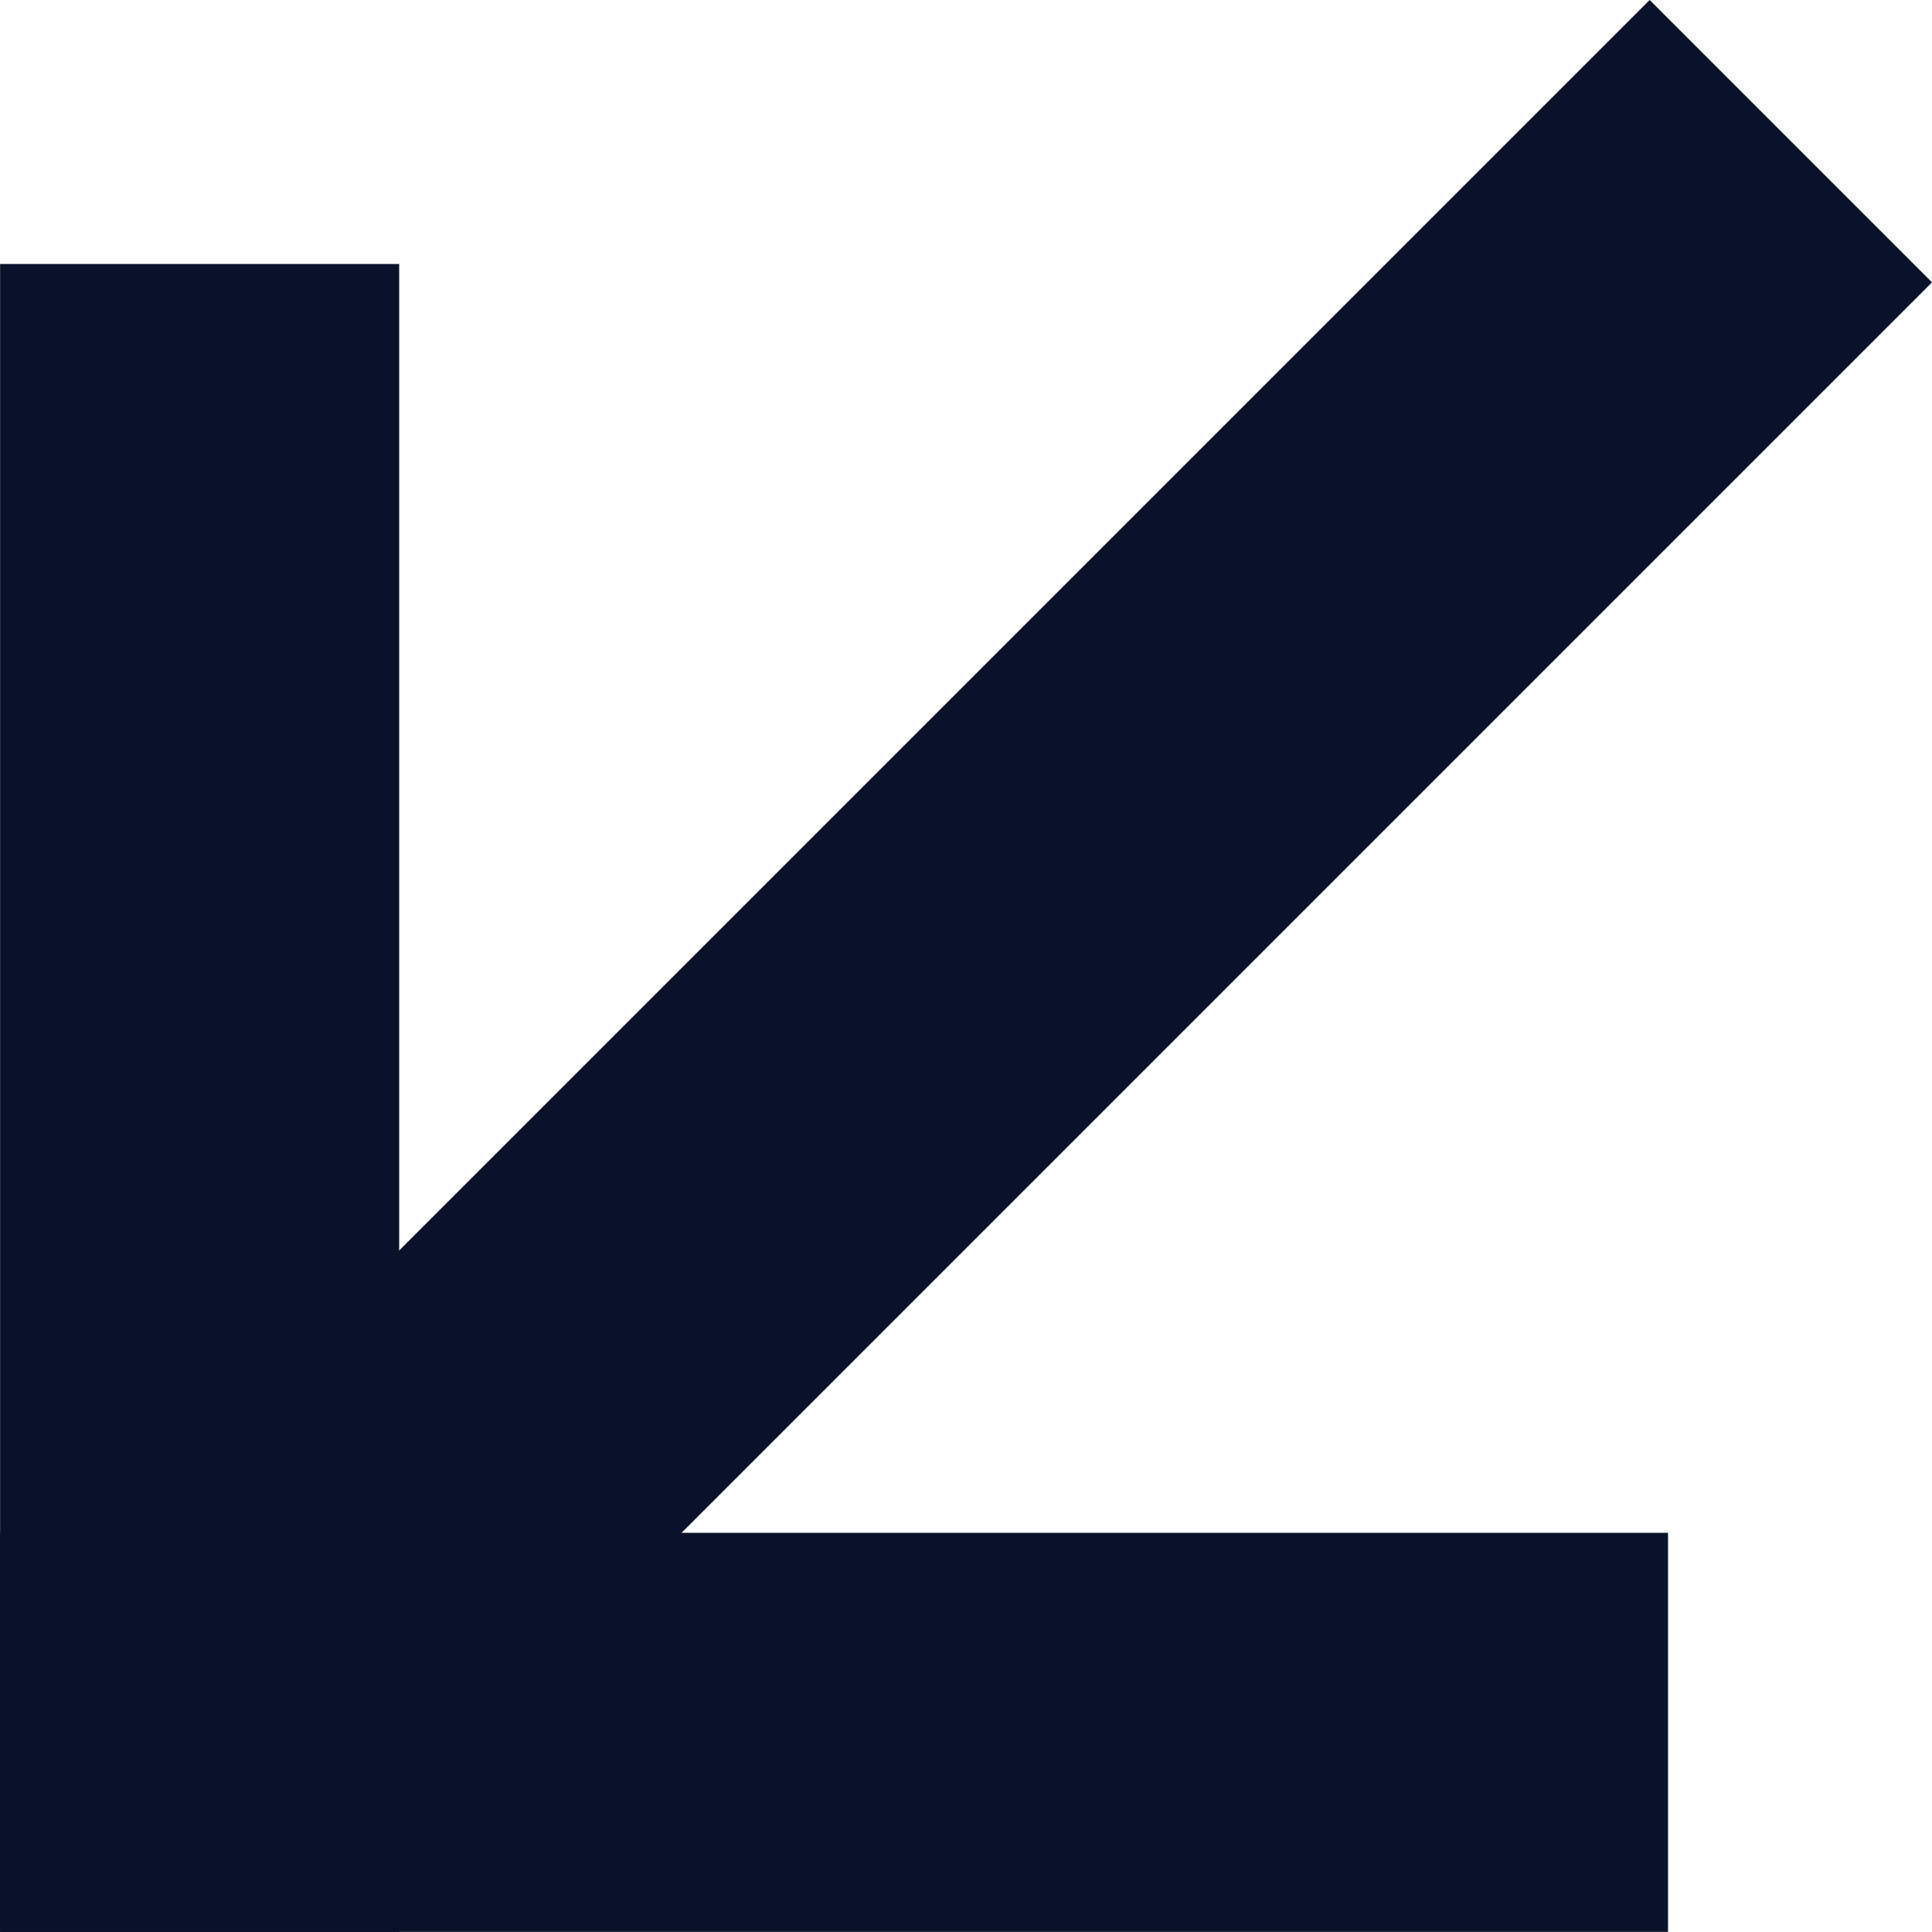 <svg xmlns="http://www.w3.org/2000/svg" width="300" height="300" viewBox="0 0 300 300"><defs><style>      .cls-1 {        fill: #0a122a;        fill-rule: evenodd;      }    </style></defs><path class="cls-1" d="M300,43.841L256.159,0,6.15,250.01l43.841,43.84Z"></path><path id="Rectangle_1_copy_2" data-name="Rectangle 1 copy 2" class="cls-1" d="M61.984,40.99H0.016v259H61.984v-259Z"></path><path id="Rectangle_1_copy_3" data-name="Rectangle 1 copy 3" class="cls-1" d="M259.01,299.984V238.016h-259v61.968h259Z"></path></svg>